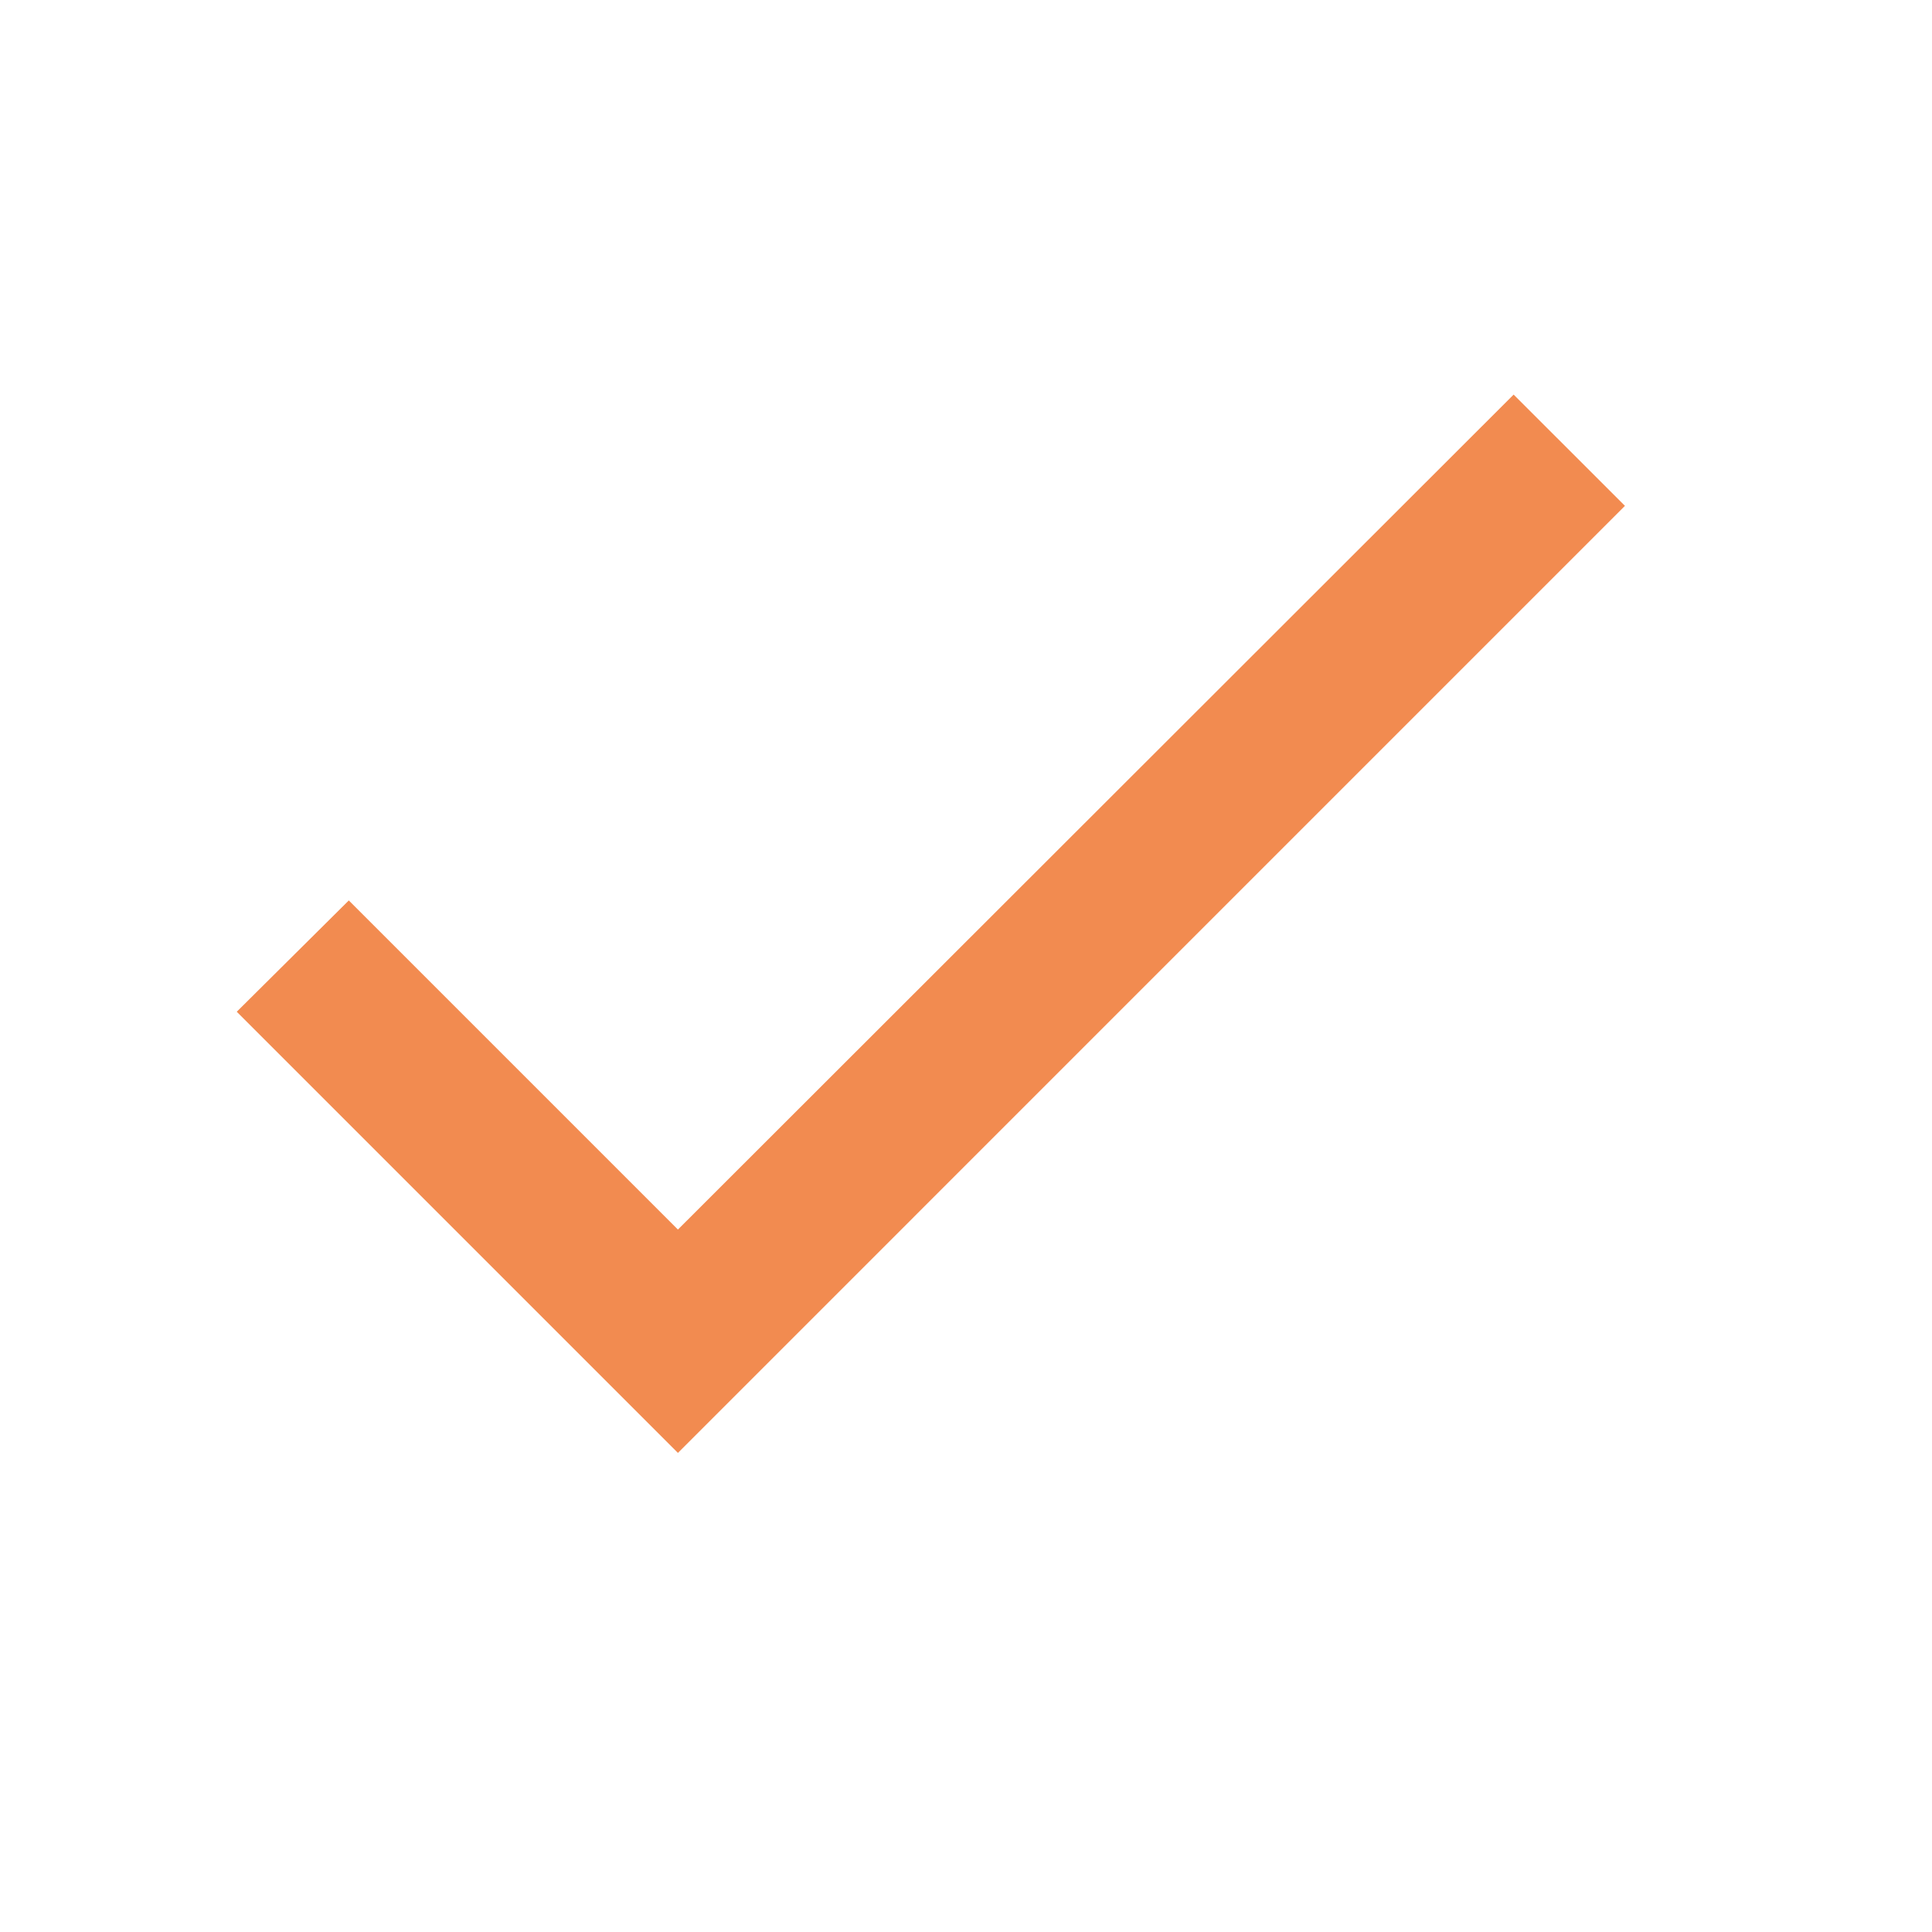 <?xml version="1.0" encoding="utf-8"?>
<svg xmlns="http://www.w3.org/2000/svg" fill="none" height="46" viewBox="0 0 46 46" width="46">
<path d="M16.141 29.275L8.305 21.439L5.637 24.089L16.141 34.593L38.689 12.044L36.039 9.395L16.141 29.275Z" fill="#F28B50"/>
</svg>